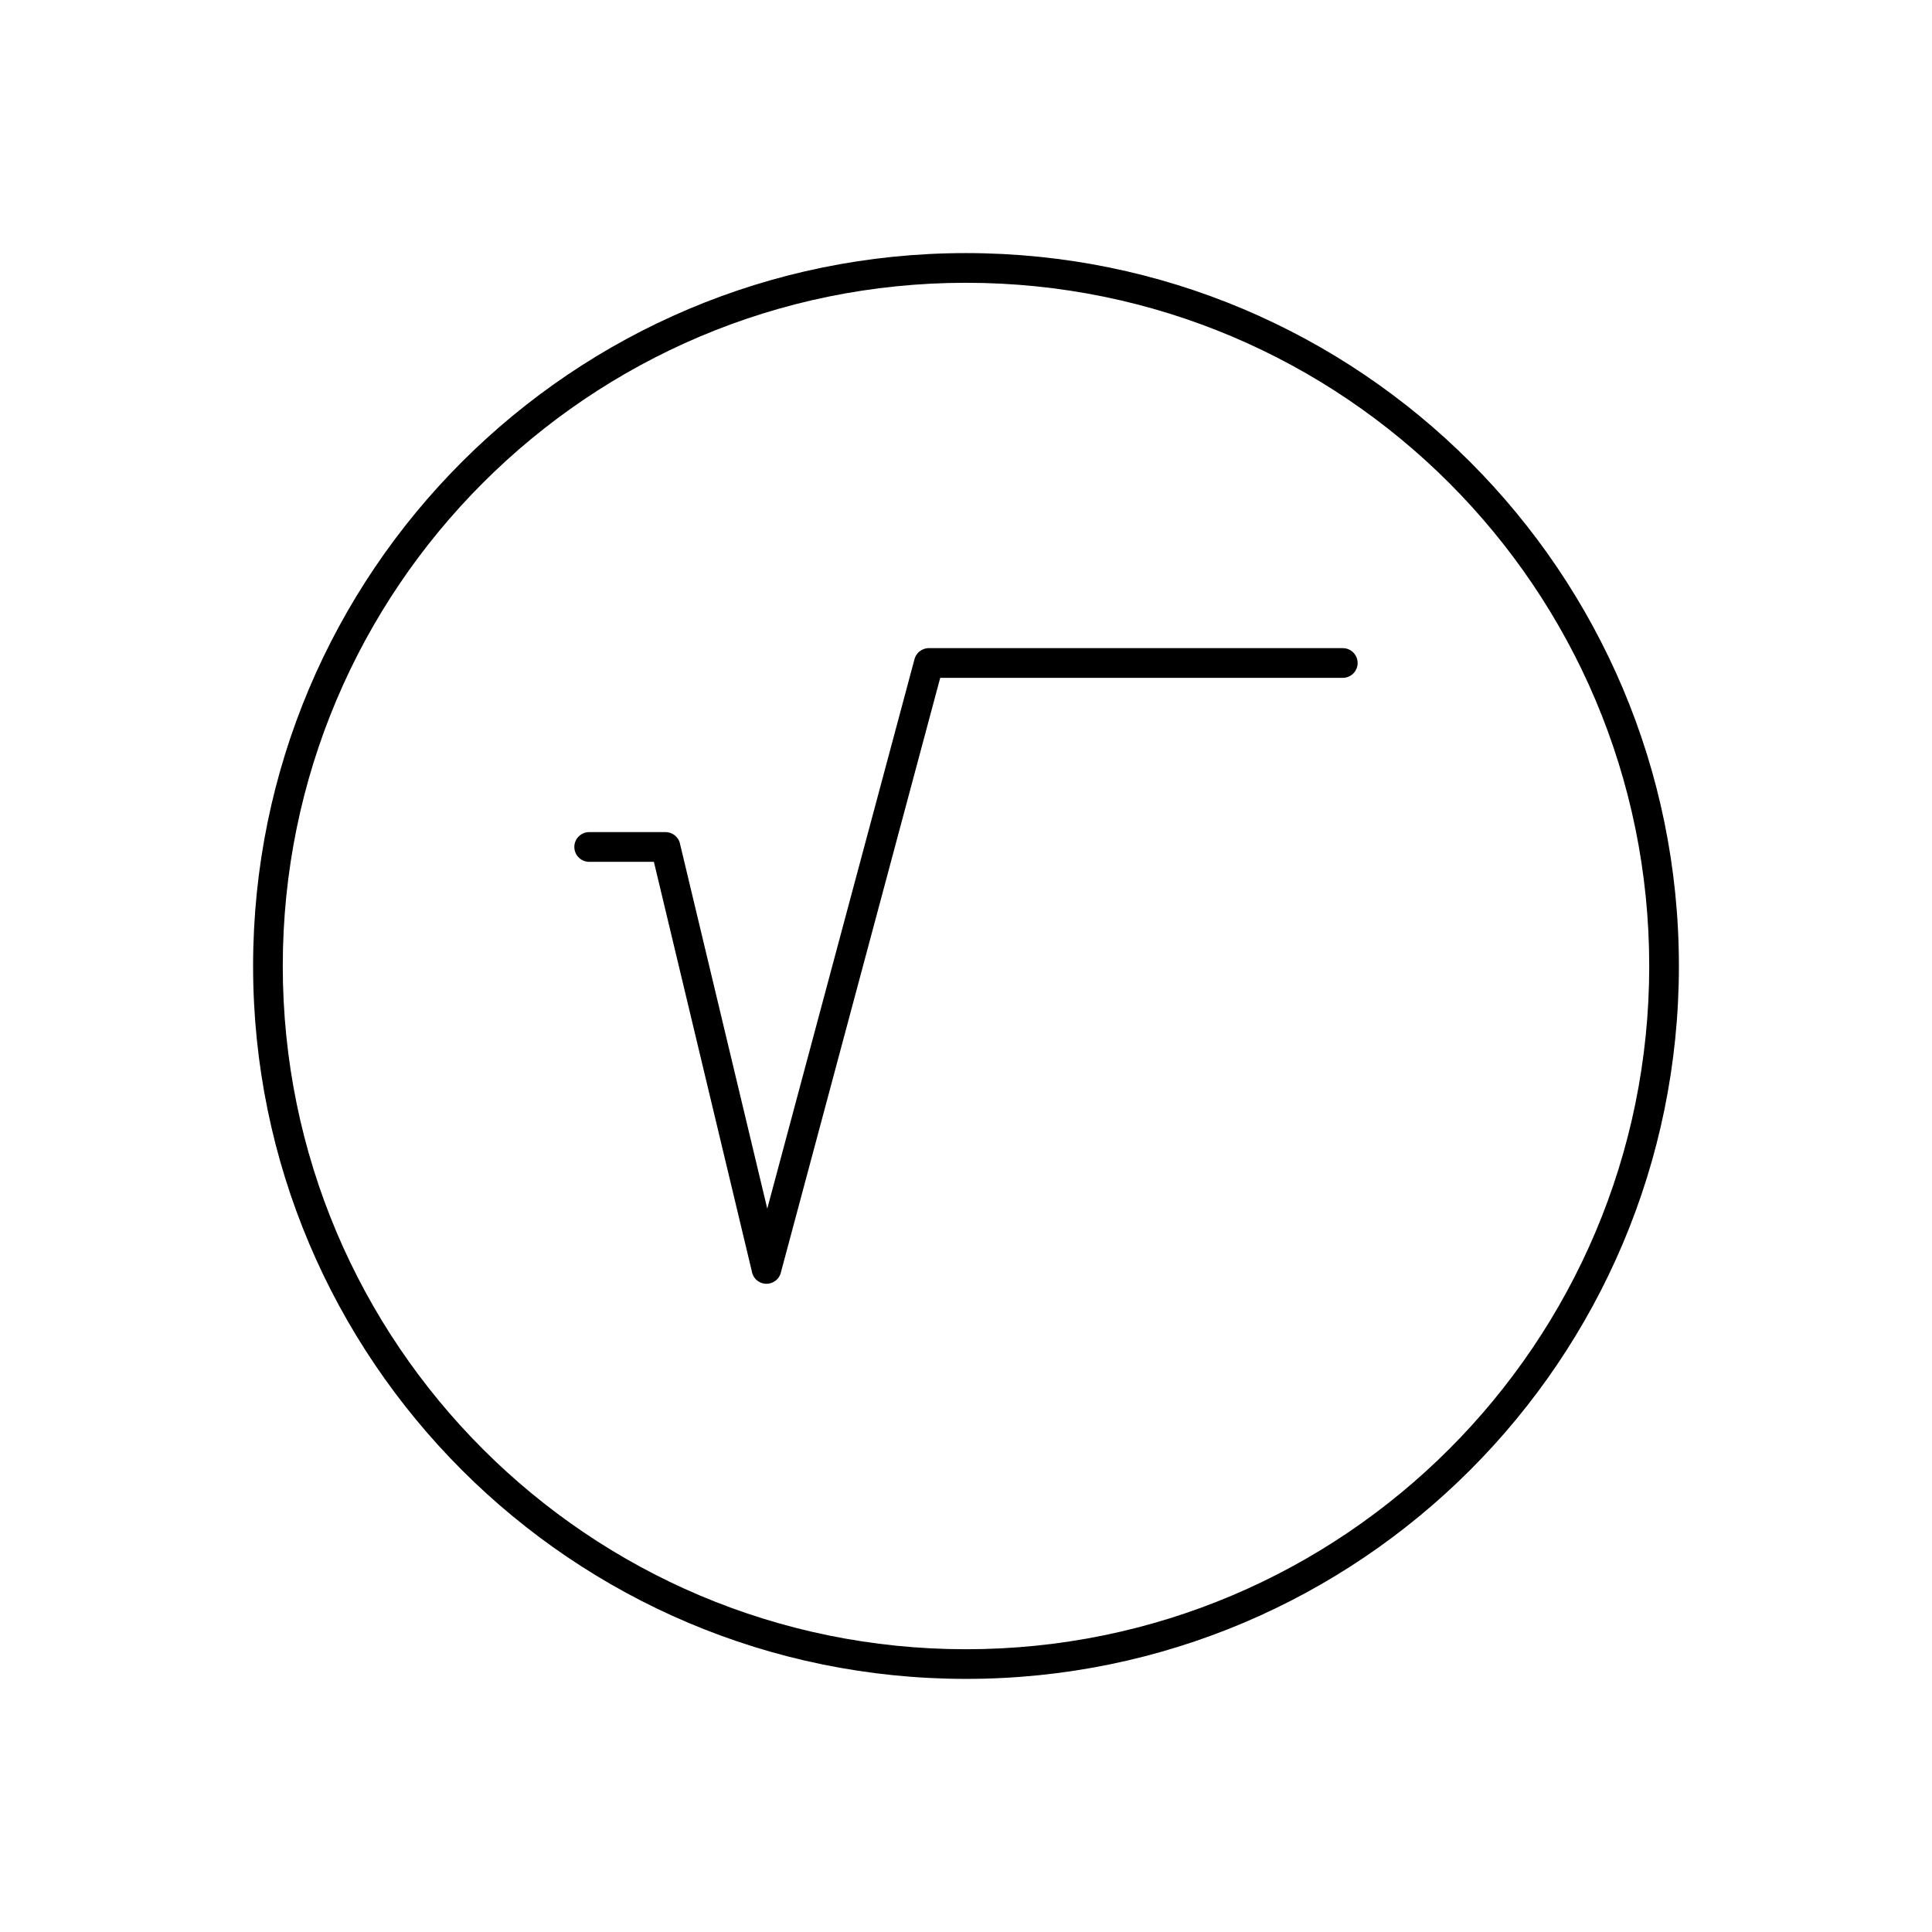 <?xml version="1.0" encoding="UTF-8"?>
<!-- Uploaded to: SVG Repo, www.svgrepo.com, Generator: SVG Repo Mixer Tools -->
<svg fill="#000000" width="800px" height="800px" version="1.1" viewBox="144 144 512 512" xmlns="http://www.w3.org/2000/svg">
 <g>
  <path d="m400 211.07c52.172 0 99.402 21.148 133.59 55.336 34.191 34.191 55.336 81.422 55.336 133.59s-21.148 99.402-55.336 133.59c-34.191 34.191-81.422 55.336-133.59 55.336s-99.402-21.148-133.59-55.336c-34.191-34.191-55.336-81.422-55.336-133.59s21.148-99.402 55.336-133.59c34.191-34.191 81.422-55.336 133.59-55.336zm128.03 60.902c-32.766-32.766-78.027-53.031-128.03-53.031-49.996 0-95.262 20.266-128.03 53.031s-53.031 78.027-53.031 128.03c0 49.996 20.266 95.262 53.031 128.03s78.027 53.031 128.03 53.031c49.996 0 95.262-20.266 128.03-53.031s53.031-78.027 53.031-128.03c0-49.996-20.266-95.262-53.031-128.03z"/>
  <path d="m499.85 323.64c2.172 0 3.938-1.762 3.938-3.938 0-2.172-1.762-3.938-3.938-3.938h-109.7c-1.898 0-3.481 1.344-3.852 3.129l-38.965 145.41-23.141-96.758-3.812 0.906 3.828-0.914c-0.438-1.824-2.082-3.047-3.883-3.019h-20.184c-2.172 0-3.938 1.762-3.938 3.938 0 2.172 1.762 3.938 3.938 3.938h17.148l25.934 108.44c0.215 1.516 1.309 2.828 2.879 3.25 2.098 0.562 4.258-0.684 4.82-2.781l-3.801-1.02 3.797 1.016 42.246-157.66h106.68z"/>
 </g>
</svg>